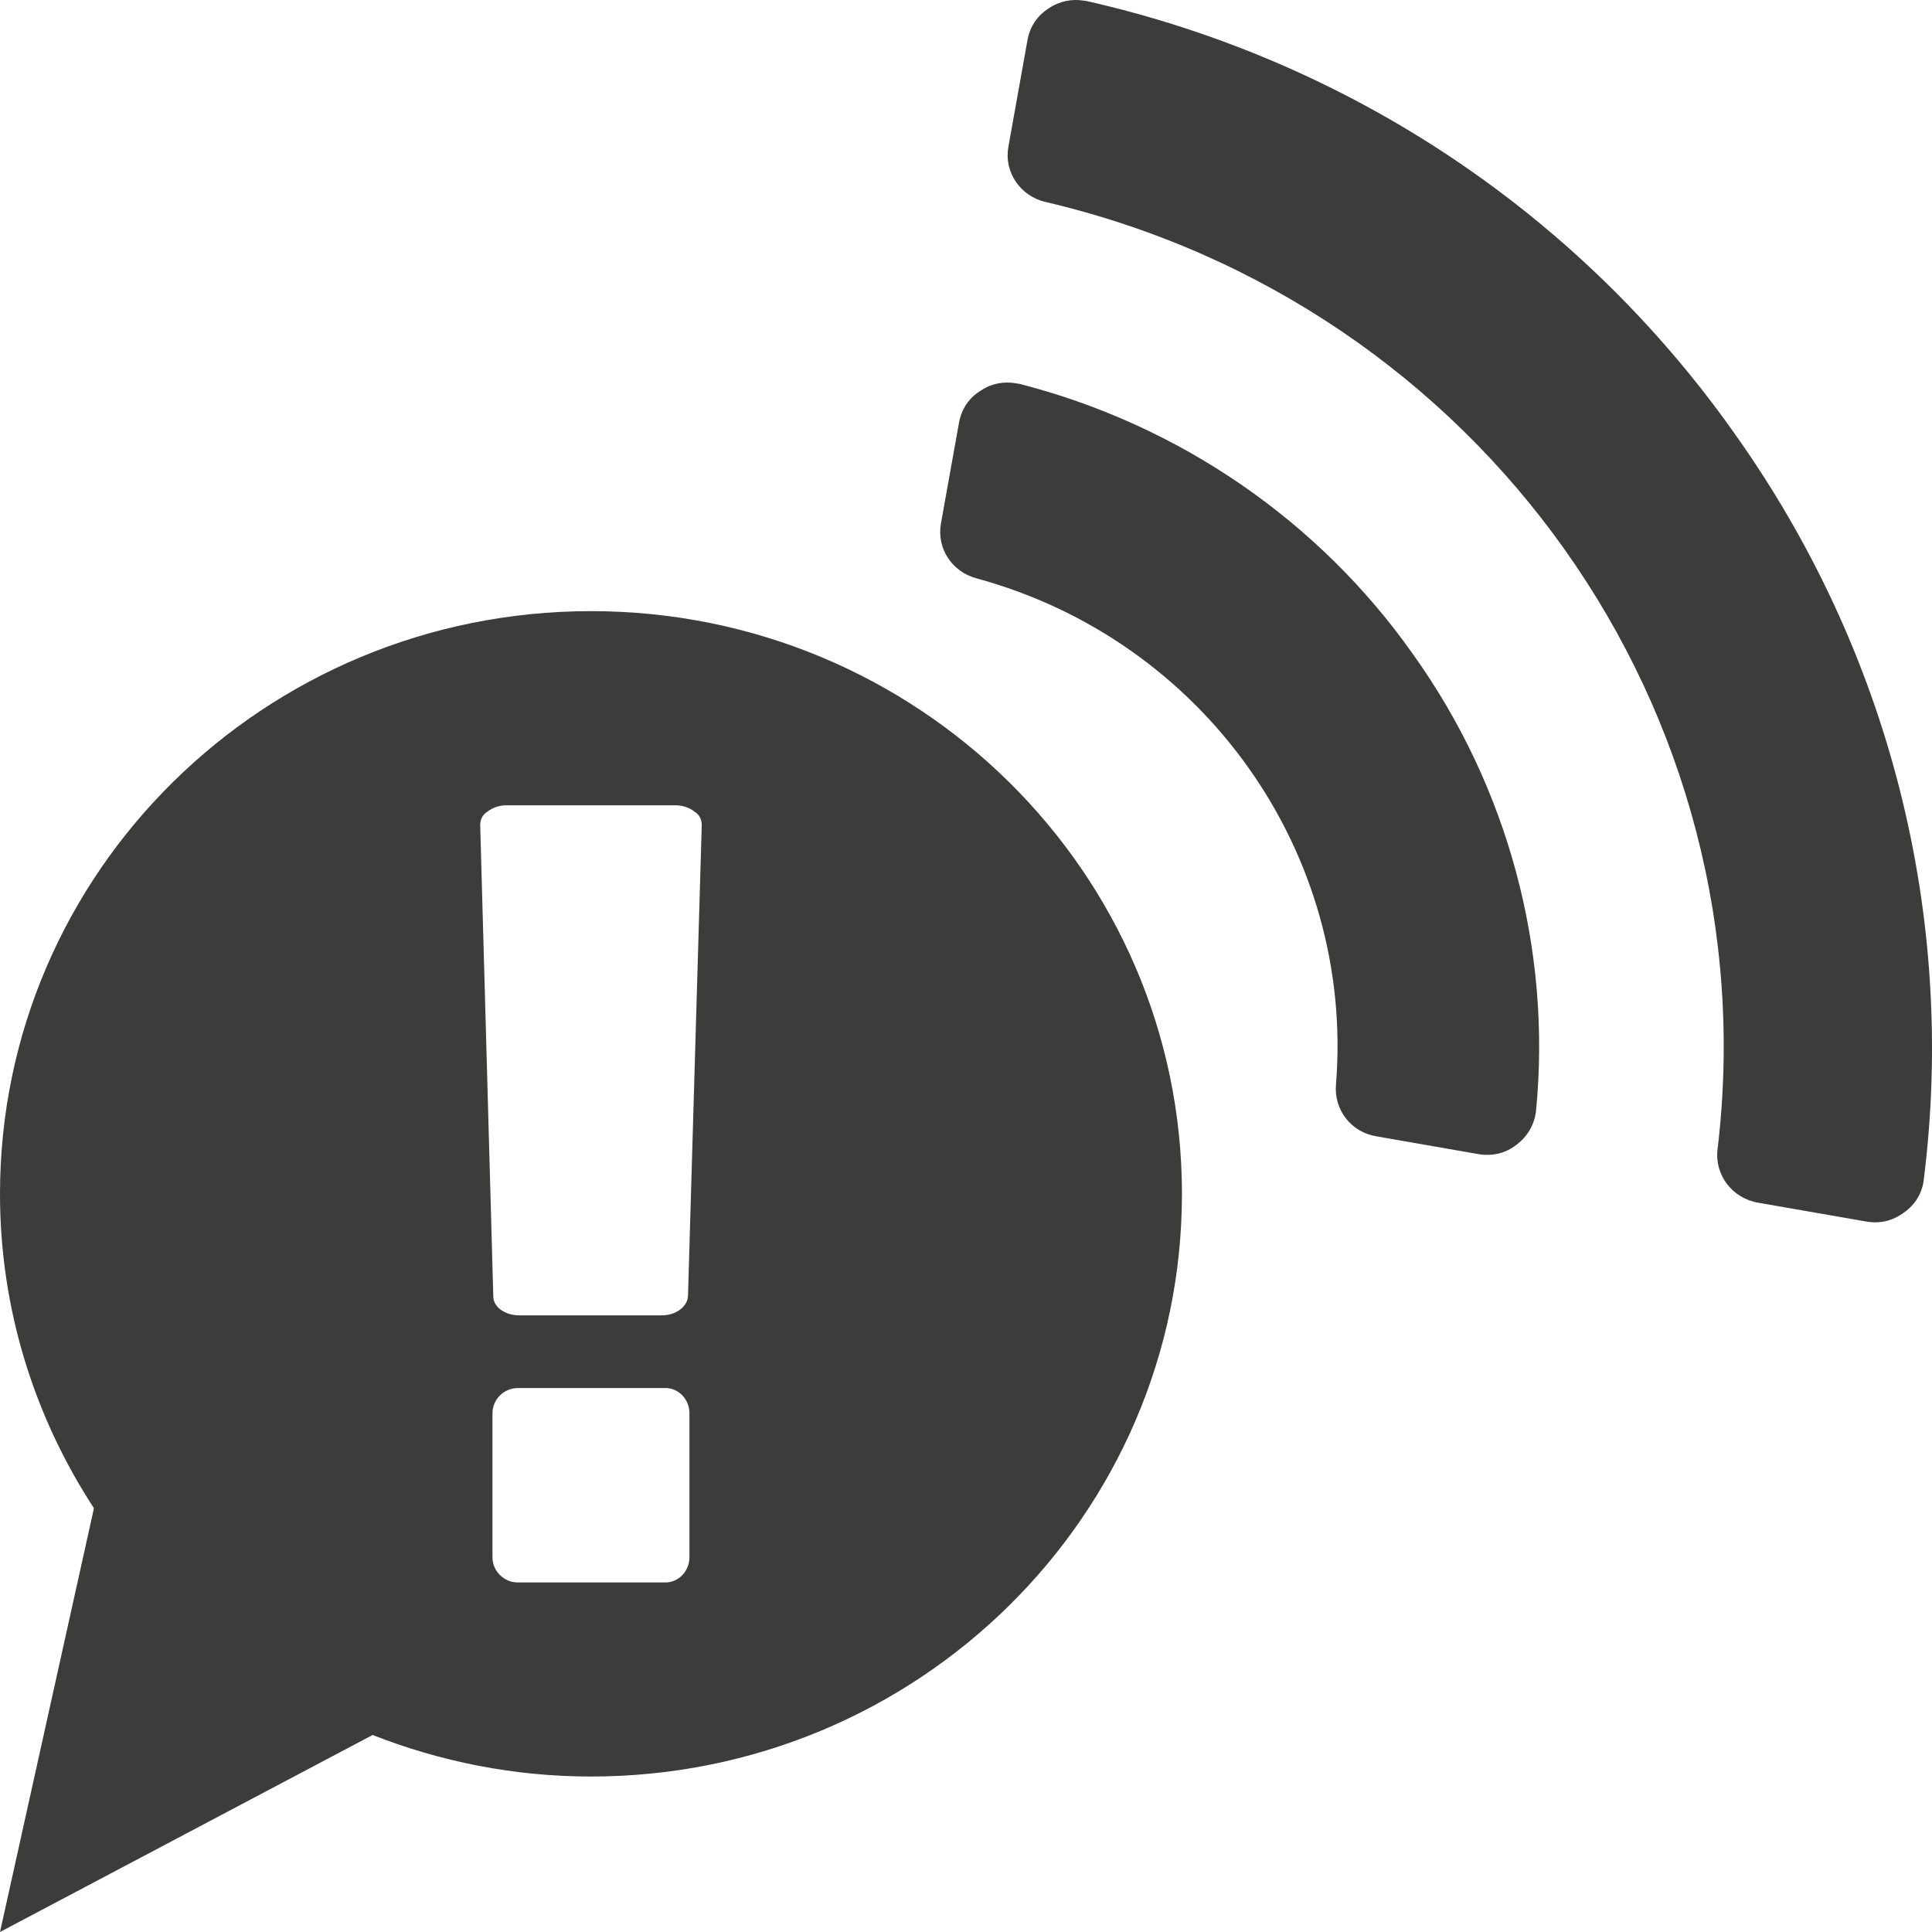 <?xml version="1.0" encoding="utf-8"?>
<!-- Generator: Adobe Illustrator 16.0.0, SVG Export Plug-In . SVG Version: 6.00 Build 0)  -->
<!DOCTYPE svg PUBLIC "-//W3C//DTD SVG 1.1//EN" "http://www.w3.org/Graphics/SVG/1.1/DTD/svg11.dtd">
<svg version="1.1" id="Ebene_1" xmlns="http://www.w3.org/2000/svg" xmlns:xlink="http://www.w3.org/1999/xlink" x="0px" y="0px"
	 width="40px" height="40px" viewBox="0 0 40 40" enable-background="new 0 0 40 40" xml:space="preserve">
<path fill="#3C3C3B" d="M39.829,24.429c0.687-5.464-0.709-10.956-3.93-15.472c-3.202-4.528-7.957-7.701-13.398-8.935
	c-0.017-0.001-0.032-0.005-0.048-0.007c-0.251-0.044-0.519,0.006-0.74,0.158c-0.236,0.15-0.392,0.379-0.44,0.658l-0.396,2.211
	c-0.092,0.512,0.238,1.015,0.767,1.139c9.022,2.111,15.005,10.537,13.916,19.615c-0.064,0.531,0.304,1.011,0.837,1.104l2.244,0.391
	c0.281,0.049,0.553-0.017,0.776-0.185C39.657,24.941,39.798,24.694,39.829,24.429"/>
<path fill="#3C3C3B" d="M31.802,23.001c0.324-3.343-0.58-6.705-2.547-9.456c-1.948-2.764-4.845-4.75-8.141-5.596
	c-0.03-0.004-0.047-0.008-0.077-0.013c-0.251-0.044-0.52,0.005-0.722,0.146c-0.253,0.148-0.411,0.393-0.46,0.67l-0.374,2.088
	c-0.091,0.512,0.227,0.998,0.736,1.134c4.706,1.28,7.831,5.685,7.443,10.483c-0.044,0.519,0.31,0.979,0.828,1.068l2.117,0.369
	c0.282,0.049,0.569-0.013,0.797-0.197C31.627,23.529,31.768,23.282,31.802,23.001"/>
<path fill="#3C3C3B" d="M12.236,12.653C5.48,12.653,0,18.057,0,24.719c0,2.398,0.719,4.628,1.945,6.507L0,40l7.715-4.079
	c1.4,0.55,2.923,0.86,4.521,0.86c6.755,0,12.235-5.402,12.235-12.063C24.471,18.057,18.991,12.653,12.236,12.653z M14.274,32.243
	c0,0.283-0.223,0.52-0.494,0.52h-3.059c-0.287,0-0.525-0.236-0.525-0.52v-2.986c0-0.283,0.238-0.519,0.525-0.519h3.059
	c0.271,0,0.494,0.235,0.494,0.519V32.243z M14.244,26.84c-0.016,0.219-0.255,0.393-0.542,0.393h-2.948
	c-0.302,0-0.541-0.174-0.541-0.393l-0.271-9.758c0-0.11,0.047-0.221,0.158-0.283c0.097-0.078,0.24-0.126,0.383-0.126h3.505
	c0.143,0,0.286,0.048,0.383,0.126c0.111,0.063,0.158,0.173,0.158,0.283L14.244,26.84z"/>
</svg>
